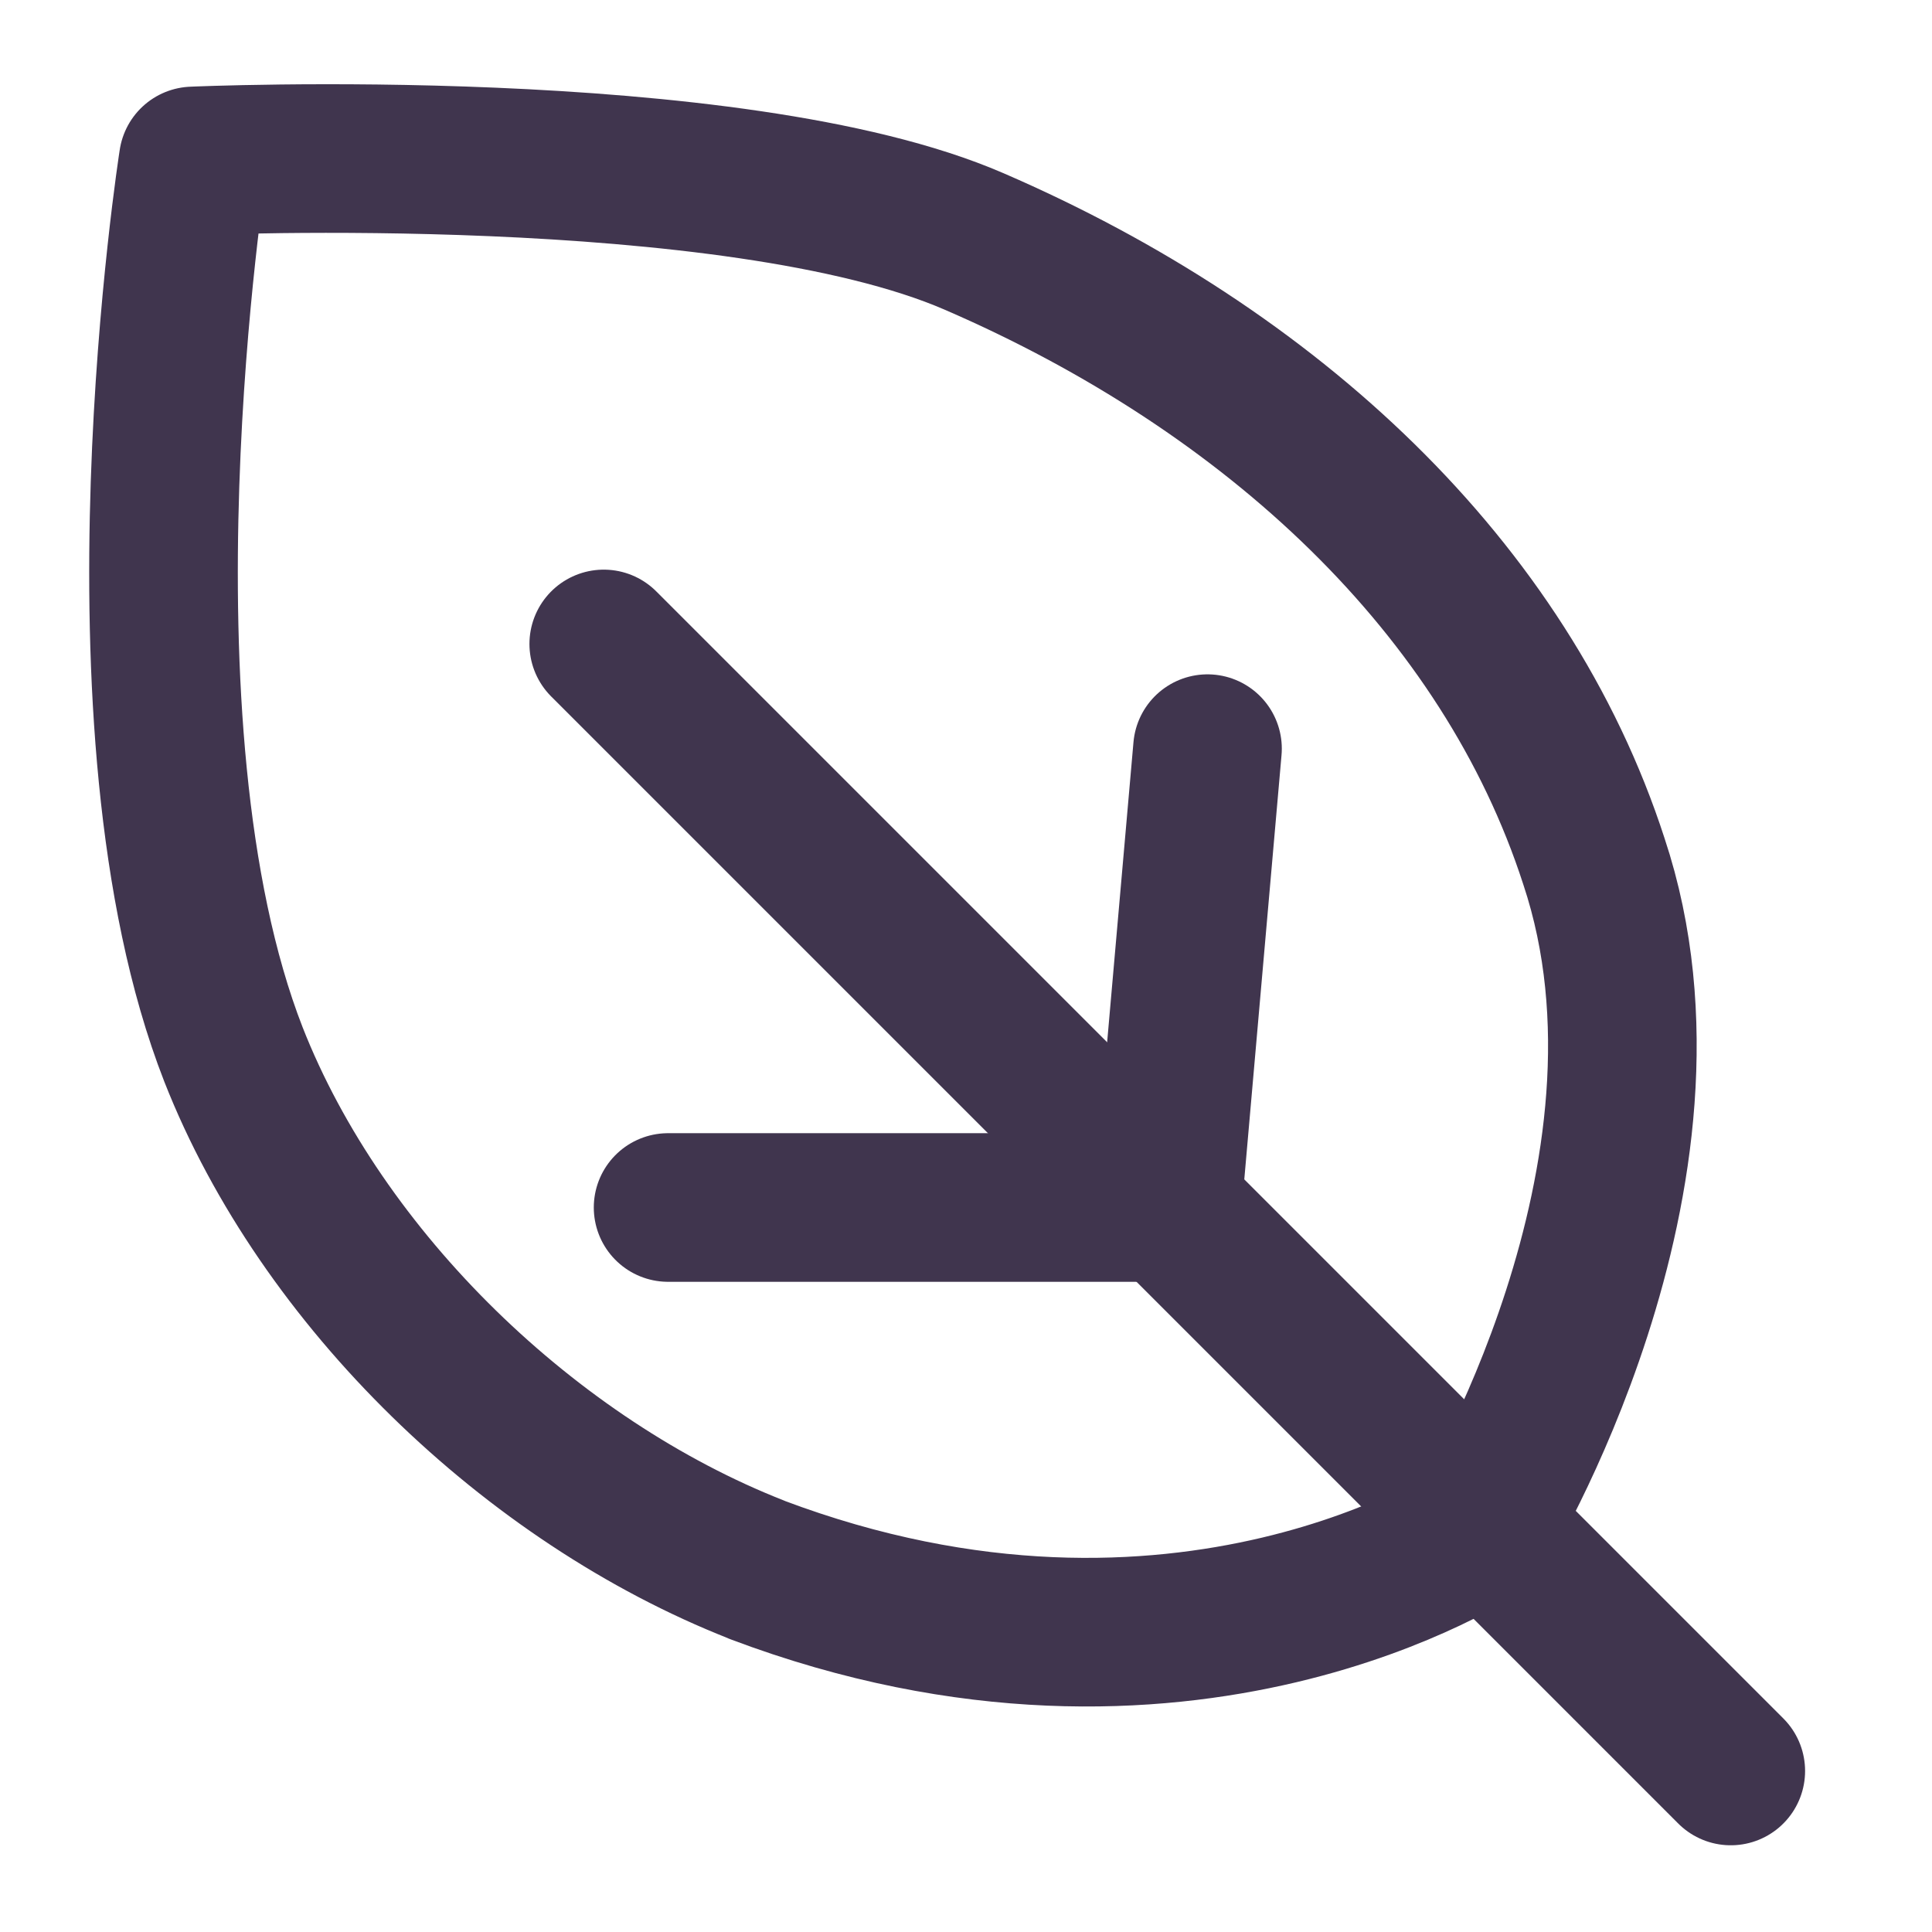 <?xml version="1.0"?>
<svg xmlns="http://www.w3.org/2000/svg" fill="none" height="40" viewBox="0 0 26 26" width="40"><g stroke="#40354e" stroke-linecap="round" stroke-linejoin="round" stroke-width="2"><path d="m10.183 21.125c5.742 2.167 9.75-.542 9.75-.542s2.925-4.767 1.517-8.992c-1.192-3.683-4.333-6.608-8.342-8.342-3.25-1.408-10.508-1.083-10.508-1.083s-1.192 7.583.542 12.025c1.192 3.033 4.008 5.742 7.042 6.933z"/><path d="m23.292 23.833-15.167-15.167"/><path d="m15.708 16.25h-6.717"/><path d="m15.708 16.25.542-6.175"/></g></svg>
